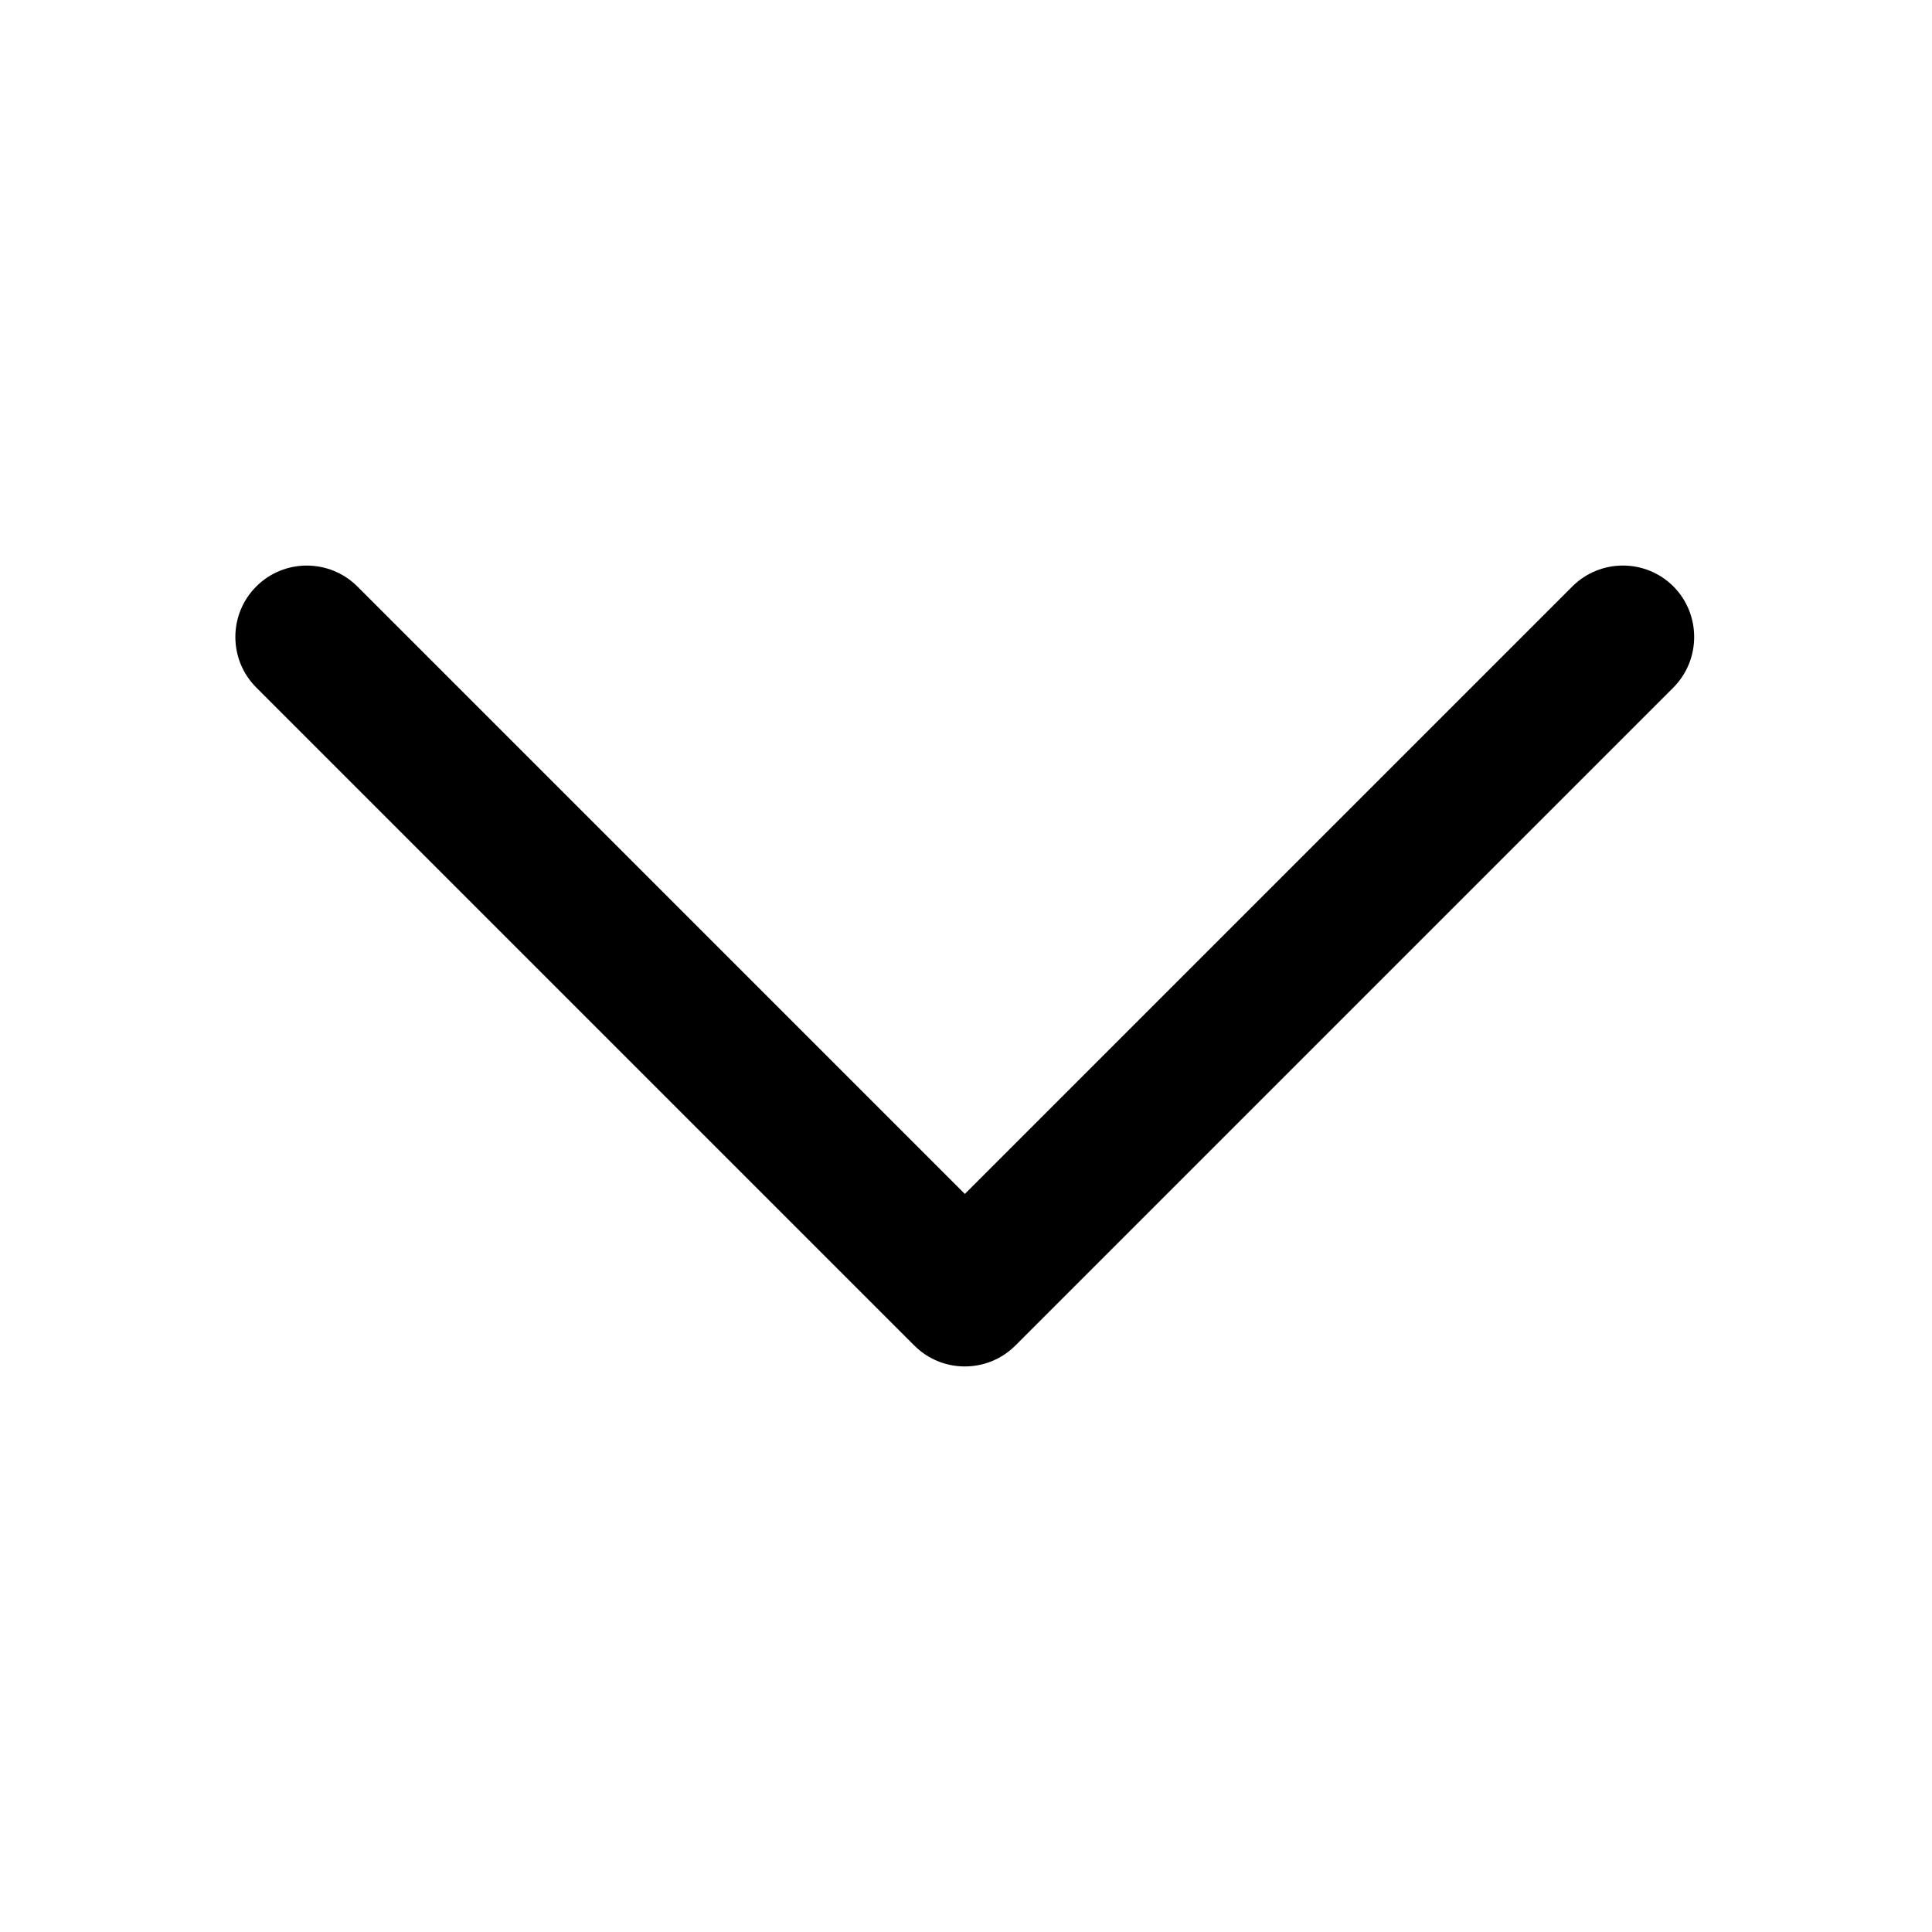 <svg xmlns="http://www.w3.org/2000/svg" viewBox="0 0 1568 1568"><path class="shp0" d="m824.14 1091.96 534-534c22.45-22.63 22.45-59.39 0-82.02-22.72-22.63-59.39-22.54-82.02 0L783.06 969 290.02 475.96c-22.64-22.54-59.39-22.63-82.02-.01-22.64 22.64-22.64 59.4-.01 82.03l534.06 534.05v.01c.01.01.02.02.03.02 22.46 22.43 58.79 22.58 81.45.49.18-.18.36-.34.54-.52.03-.02.05-.05.07-.07Z"/></svg>